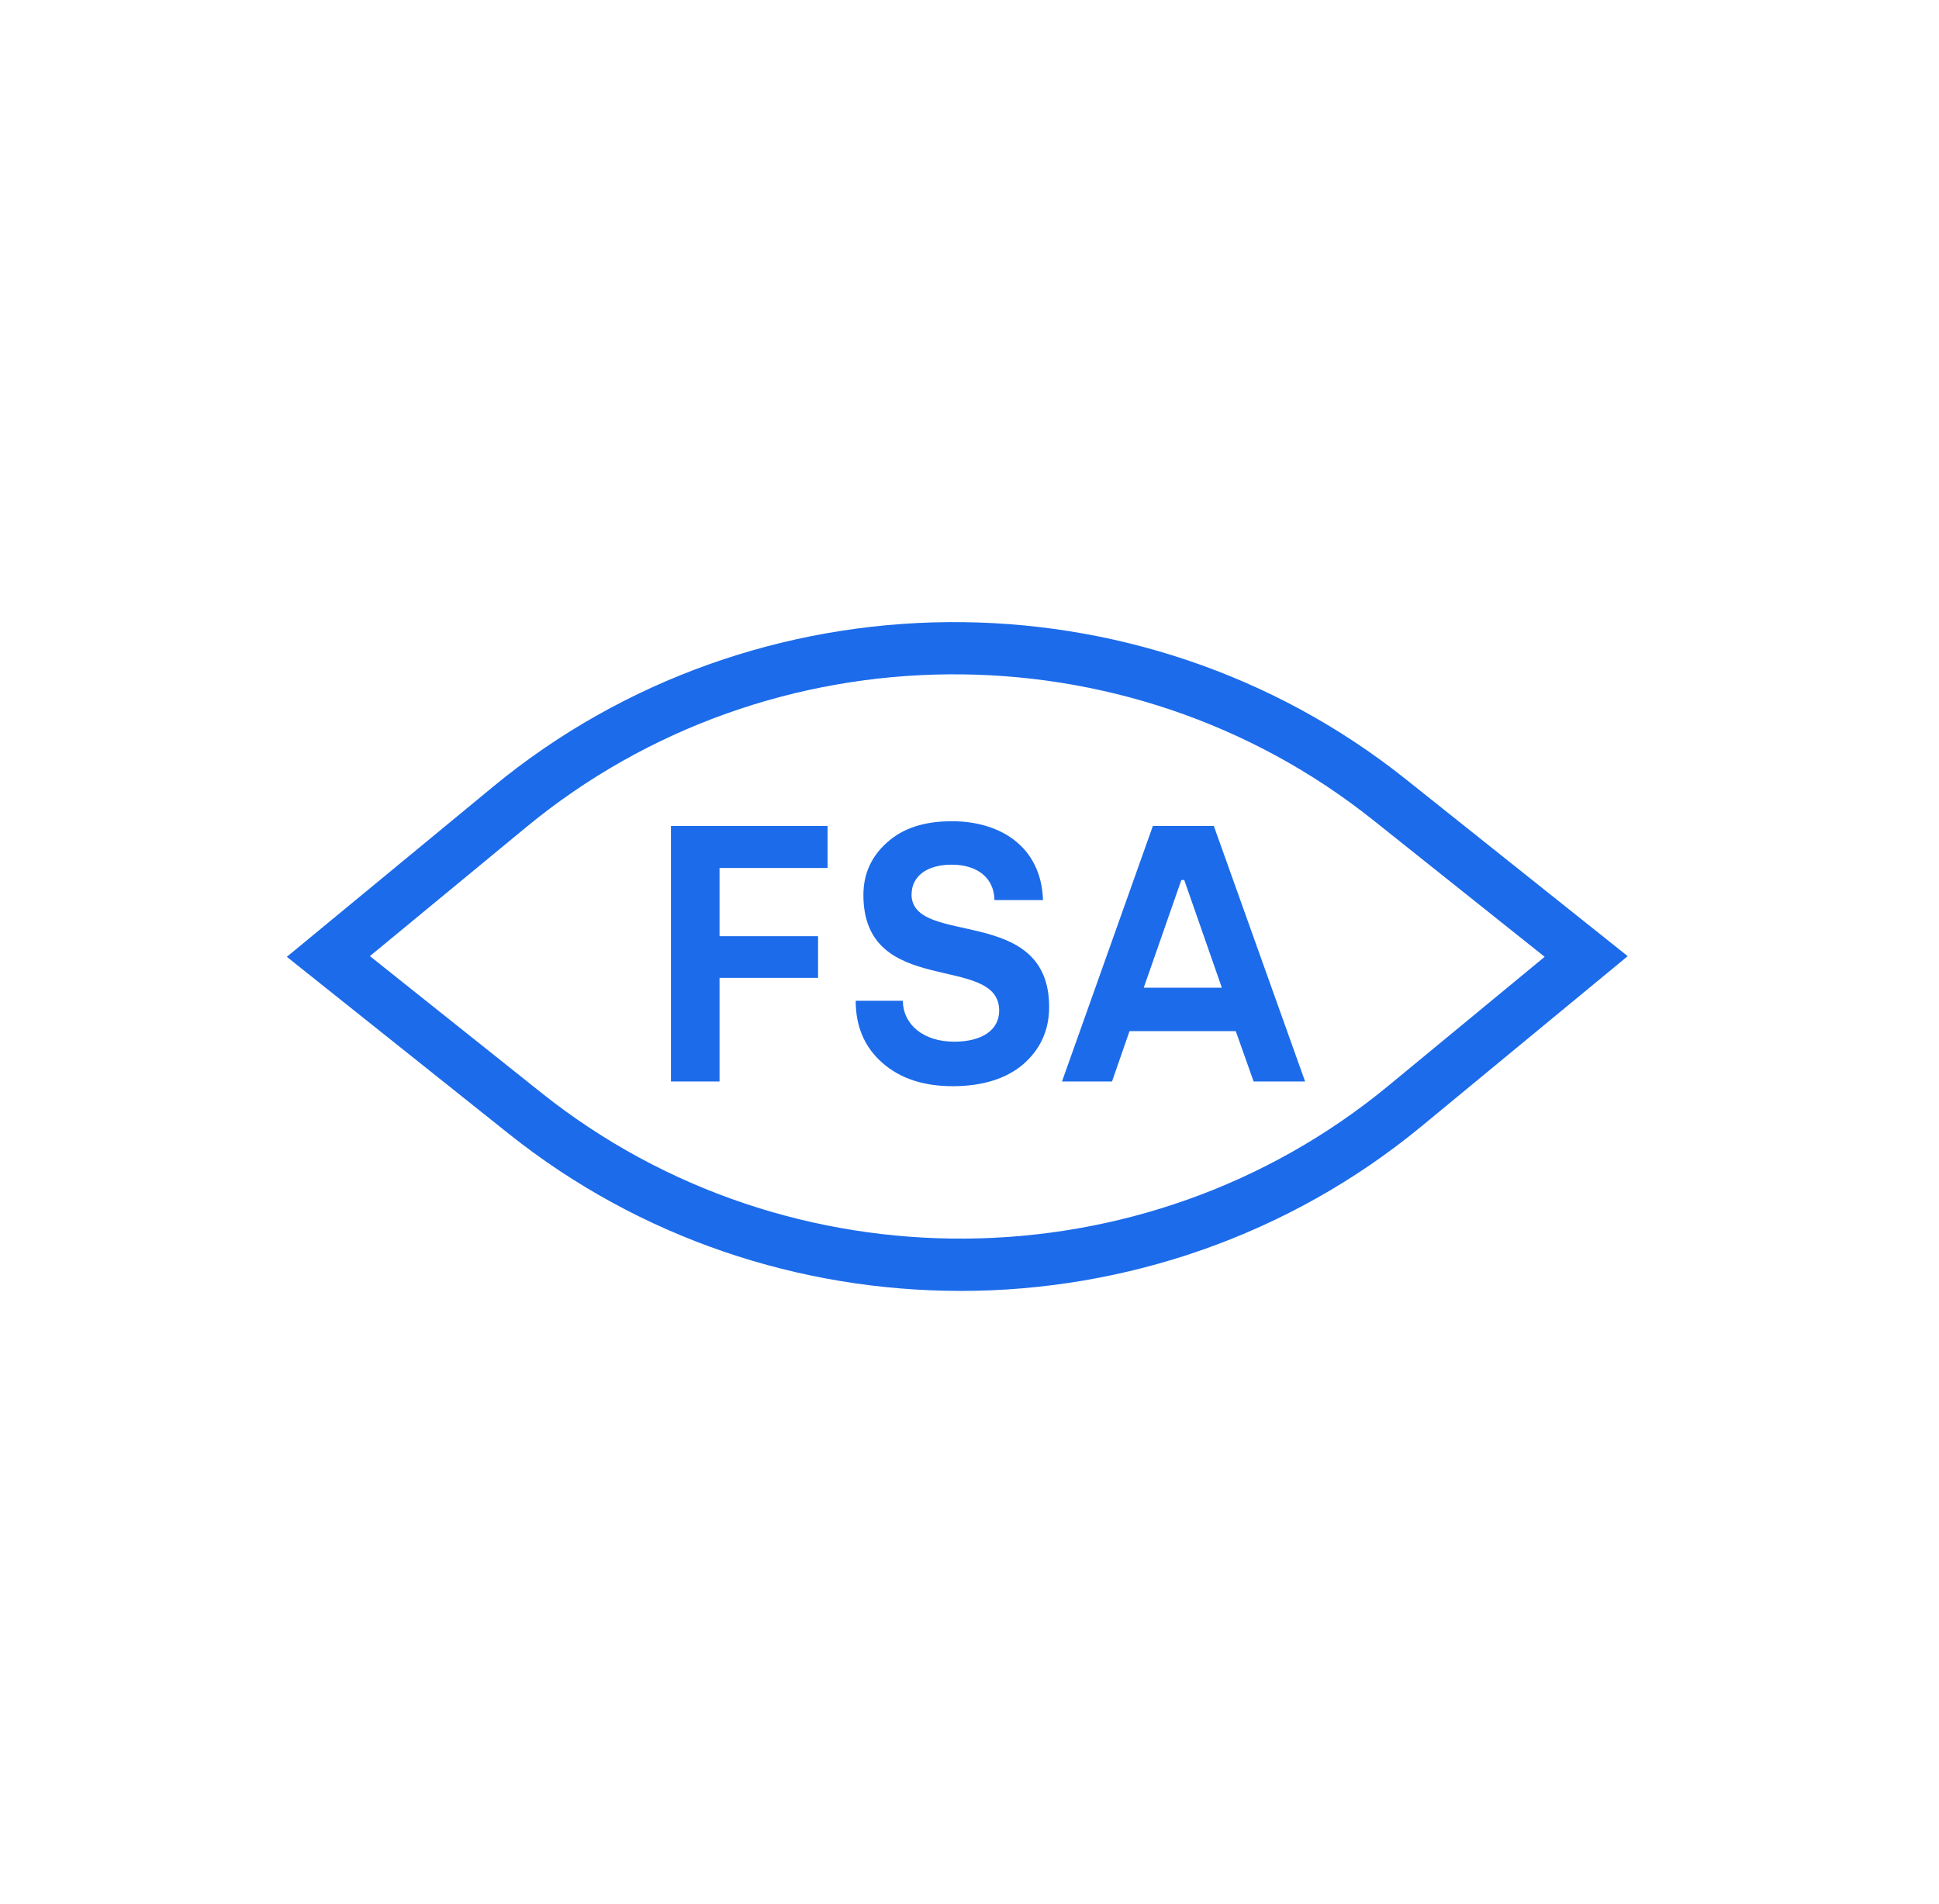 <svg xmlns="http://www.w3.org/2000/svg" id="Layer_1" data-name="Layer 1" viewBox="0 0 440.44 432.49"><defs><style>      .cls-1 {        fill: #1c6bea;      }    </style></defs><path class="cls-1" d="M218.15,293.24c-36.35,0-72.71-11.87-102.56-35.67l-50.44-40.22,46.84-38.63c59.65-49.21,146.83-49.94,207.3-1.74l50.44,40.22-46.83,38.64c-30.2,24.91-67.47,37.41-104.75,37.41ZM84.02,217.19l38.99,31.08c56.1,44.73,136.99,44.05,192.33-1.61l35.53-29.31-38.99-31.08c-56.1-44.72-136.98-44.05-192.33,1.61l-35.53,29.31Z"></path><polygon class="cls-1" points="163.44 222.13 185.82 222.13 185.82 212.67 163.44 212.67 163.44 197.17 187.98 197.17 187.98 187.63 152.41 187.63 152.41 245.67 163.44 245.67 163.44 222.13"></polygon><path class="cls-1" d="M207.07,203.14c0-3.9,3.23-6.72,9.12-6.72s9.62,3.07,9.7,8.04h11.03c-.42-12.11-9.62-17.91-20.73-17.91-6.22,0-11.11,1.58-14.68,4.81-3.56,3.15-5.39,7.13-5.39,11.94,0,23.63,30.84,13.1,30.84,26.28,0,4.4-3.9,7.05-10.2,7.05-7.05,0-11.61-3.9-11.69-9.29h-10.7c0,5.8,1.99,10.53,6.05,14.09,4.06,3.57,9.37,5.31,16,5.31s12.11-1.66,16-4.98c3.9-3.4,5.89-7.71,5.89-13.02,0-23.46-31.26-13.52-31.26-25.62Z"></path><path class="cls-1" d="M261.87,187.63l-20.64,58.04h11.36l3.98-11.44h24.13l4.06,11.44h11.69l-20.73-58.04h-13.85Zm-2.07,36.73l8.54-24.46h.66l8.54,24.46h-17.74Z"></path></svg>